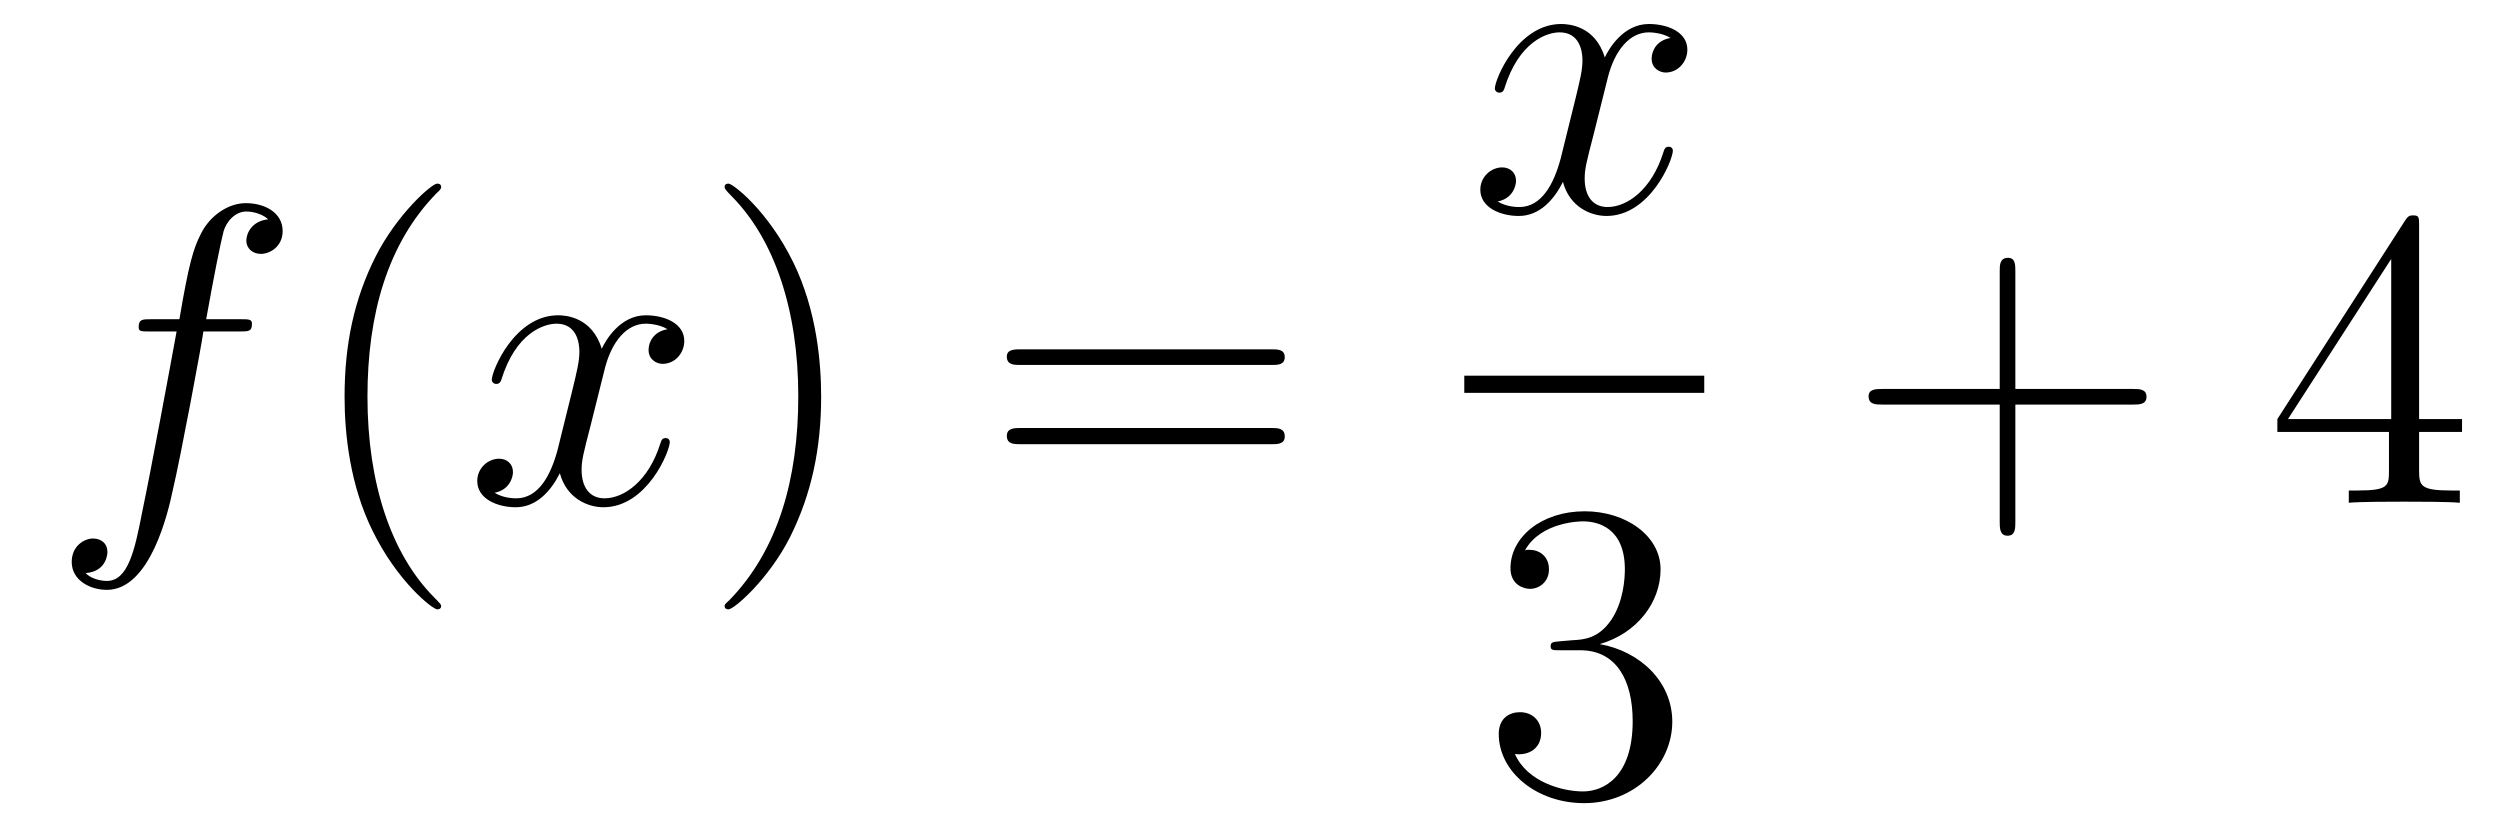 <?xml version='1.0'?>
<!-- This file was generated by dvisvgm 1.9.2 -->
<svg height='23pt' version='1.1' viewBox='0 -23 70 23' width='70pt' xmlns='http://www.w3.org/2000/svg' xmlns:xlink='http://www.w3.org/1999/xlink'>
<g id='page1'>
<g transform='matrix(1 0 0 1 -127 644)'>
<path d='M133.711 -657.719C133.961 -657.719 134.055 -657.719 134.055 -657.937C134.055 -658.062 133.961 -658.062 133.742 -658.062H132.773C132.992 -659.281 133.164 -660.141 133.258 -660.516C133.336 -660.797 133.586 -661.078 133.898 -661.078C134.148 -661.078 134.398 -660.969 134.508 -660.859C134.055 -660.813 133.898 -660.469 133.898 -660.266C133.898 -660.031 134.086 -659.891 134.305 -659.891C134.555 -659.891 134.914 -660.094 134.914 -660.531C134.914 -661.047 134.414 -661.312 133.883 -661.312C133.367 -661.312 132.867 -660.937 132.633 -660.469C132.414 -660.047 132.289 -659.625 132.023 -658.062H131.227C130.992 -658.062 130.883 -658.062 130.883 -657.844C130.883 -657.719 130.945 -657.719 131.195 -657.719H131.945C131.742 -656.609 131.242 -653.906 130.977 -652.641C130.773 -651.594 130.586 -650.734 129.992 -650.734C129.961 -650.734 129.617 -650.734 129.398 -650.953C130.008 -651 130.008 -651.531 130.008 -651.547C130.008 -651.781 129.836 -651.922 129.602 -651.922C129.367 -651.922 129.008 -651.719 129.008 -651.266C129.008 -650.75 129.523 -650.484 129.992 -650.484C131.211 -650.484 131.711 -652.672 131.836 -653.266C132.055 -654.187 132.648 -657.359 132.695 -657.719H133.711ZM134.156 -652.922' fill-rule='evenodd'/>
<path d='M139.352 -650.031C139.352 -650.062 139.352 -650.078 139.148 -650.281C137.961 -651.484 137.289 -653.453 137.289 -655.891C137.289 -658.203 137.852 -660.187 139.227 -661.594C139.352 -661.703 139.352 -661.734 139.352 -661.766C139.352 -661.844 139.289 -661.859 139.242 -661.859C139.086 -661.859 138.117 -661 137.523 -659.828C136.914 -658.625 136.648 -657.359 136.648 -655.891C136.648 -654.828 136.805 -653.406 137.43 -652.141C138.133 -650.703 139.117 -649.938 139.242 -649.938C139.289 -649.938 139.352 -649.953 139.352 -650.031ZM140.035 -652.922' fill-rule='evenodd'/>
<path d='M145.691 -657.781C145.301 -657.719 145.16 -657.422 145.16 -657.203C145.16 -656.922 145.395 -656.812 145.551 -656.812C145.91 -656.812 146.16 -657.125 146.16 -657.453C146.16 -657.953 145.598 -658.172 145.082 -658.172C144.363 -658.172 143.957 -657.469 143.848 -657.234C143.582 -658.125 142.832 -658.172 142.629 -658.172C141.41 -658.172 140.769 -656.625 140.769 -656.359C140.769 -656.313 140.816 -656.25 140.895 -656.25C140.988 -656.25 141.02 -656.313 141.035 -656.359C141.441 -657.687 142.238 -657.937 142.582 -657.937C143.129 -657.937 143.223 -657.438 143.223 -657.156C143.223 -656.891 143.16 -656.625 143.019 -656.047L142.613 -654.406C142.426 -653.703 142.082 -653.047 141.457 -653.047C141.395 -653.047 141.098 -653.047 140.848 -653.203C141.27 -653.281 141.363 -653.641 141.363 -653.781C141.363 -654.016 141.191 -654.156 140.973 -654.156C140.676 -654.156 140.363 -653.906 140.363 -653.531C140.363 -653.031 140.926 -652.797 141.441 -652.797C142.02 -652.797 142.426 -653.25 142.676 -653.75C142.863 -653.047 143.457 -652.797 143.895 -652.797C145.113 -652.797 145.754 -654.359 145.754 -654.625C145.754 -654.687 145.707 -654.734 145.644 -654.734C145.535 -654.734 145.52 -654.672 145.488 -654.578C145.16 -653.531 144.473 -653.047 143.926 -653.047C143.52 -653.047 143.285 -653.344 143.285 -653.844C143.285 -654.109 143.332 -654.297 143.535 -655.078L143.941 -656.703C144.129 -657.422 144.535 -657.937 145.082 -657.937C145.098 -657.937 145.441 -657.937 145.691 -657.781ZM146.633 -652.922' fill-rule='evenodd'/>
<path d='M149.992 -655.891C149.992 -656.797 149.883 -658.281 149.211 -659.656C148.508 -661.094 147.523 -661.859 147.398 -661.859C147.352 -661.859 147.289 -661.844 147.289 -661.766C147.289 -661.734 147.289 -661.703 147.492 -661.5C148.68 -660.297 149.352 -658.328 149.352 -655.906C149.352 -653.594 148.789 -651.594 147.414 -650.187C147.289 -650.078 147.289 -650.062 147.289 -650.031C147.289 -649.953 147.352 -649.938 147.398 -649.938C147.555 -649.938 148.523 -650.781 149.117 -651.953C149.727 -653.172 149.992 -654.453 149.992 -655.891ZM151.191 -652.922' fill-rule='evenodd'/>
<path d='M162.598 -656.781C162.77 -656.781 162.973 -656.781 162.973 -657S162.77 -657.219 162.598 -657.219H155.582C155.41 -657.219 155.191 -657.219 155.191 -657.016C155.191 -656.781 155.394 -656.781 155.582 -656.781H162.598ZM162.598 -654.562C162.77 -654.562 162.973 -654.562 162.973 -654.781C162.973 -655.016 162.77 -655.016 162.598 -655.016H155.582C155.41 -655.016 155.191 -655.016 155.191 -654.797C155.191 -654.562 155.394 -654.562 155.582 -654.562H162.598ZM163.668 -652.922' fill-rule='evenodd'/>
<path d='M173.777 -665.937C173.387 -665.875 173.246 -665.578 173.246 -665.359C173.246 -665.078 173.481 -664.969 173.637 -664.969C173.996 -664.969 174.246 -665.281 174.246 -665.609C174.246 -666.109 173.684 -666.328 173.168 -666.328C172.449 -666.328 172.043 -665.625 171.934 -665.391C171.668 -666.281 170.918 -666.328 170.715 -666.328C169.496 -666.328 168.855 -664.781 168.855 -664.516C168.855 -664.469 168.902 -664.406 168.981 -664.406C169.074 -664.406 169.105 -664.469 169.121 -664.516C169.527 -665.844 170.324 -666.094 170.668 -666.094C171.215 -666.094 171.309 -665.594 171.309 -665.313C171.309 -665.047 171.246 -664.781 171.105 -664.203L170.699 -662.562C170.512 -661.859 170.168 -661.203 169.543 -661.203C169.48 -661.203 169.184 -661.203 168.934 -661.359C169.356 -661.437 169.449 -661.797 169.449 -661.938C169.449 -662.172 169.277 -662.313 169.059 -662.313C168.762 -662.313 168.449 -662.062 168.449 -661.687C168.449 -661.188 169.012 -660.953 169.527 -660.953C170.106 -660.953 170.512 -661.406 170.762 -661.906C170.949 -661.203 171.543 -660.953 171.981 -660.953C173.199 -660.953 173.84 -662.516 173.84 -662.781C173.84 -662.844 173.793 -662.891 173.73 -662.891C173.621 -662.891 173.605 -662.828 173.574 -662.734C173.246 -661.687 172.559 -661.203 172.012 -661.203C171.606 -661.203 171.371 -661.5 171.371 -662C171.371 -662.266 171.418 -662.453 171.621 -663.234L172.027 -664.859C172.215 -665.578 172.621 -666.094 173.168 -666.094C173.184 -666.094 173.527 -666.094 173.777 -665.937ZM174.719 -661.078' fill-rule='evenodd'/>
<path d='M168 -656H174.719V-656.481H168'/>
<path d='M170.668 -649.043C170.465 -649.027 170.418 -649.012 170.418 -648.902C170.418 -648.793 170.481 -648.793 170.699 -648.793H171.246C172.262 -648.793 172.715 -647.949 172.715 -646.809C172.715 -645.246 171.902 -644.84 171.324 -644.84S169.762 -645.105 169.418 -645.887C169.809 -645.84 170.152 -646.043 170.152 -646.48C170.152 -646.824 169.902 -647.059 169.559 -647.059C169.277 -647.059 168.965 -646.902 168.965 -646.449C168.965 -645.387 170.027 -644.512 171.355 -644.512C172.777 -644.512 173.824 -645.59 173.824 -646.793C173.824 -647.902 172.934 -648.762 171.793 -648.965C172.824 -649.262 173.496 -650.121 173.496 -651.059C173.496 -651.996 172.527 -652.684 171.371 -652.684C170.168 -652.684 169.293 -651.965 169.293 -651.09C169.293 -650.621 169.668 -650.512 169.84 -650.512C170.09 -650.512 170.371 -650.699 170.371 -651.059C170.371 -651.434 170.09 -651.606 169.824 -651.606C169.762 -651.606 169.731 -651.606 169.699 -651.59C170.152 -652.402 171.277 -652.402 171.324 -652.402C171.73 -652.402 172.496 -652.23 172.496 -651.059C172.496 -650.824 172.465 -650.168 172.121 -649.652C171.762 -649.121 171.355 -649.09 171.027 -649.074L170.668 -649.043ZM174.359 -644.762' fill-rule='evenodd'/>
<path d='M183.43 -655.672H186.727C186.898 -655.672 187.102 -655.672 187.102 -655.891C187.102 -656.109 186.898 -656.109 186.727 -656.109H183.43V-659.406C183.43 -659.578 183.43 -659.781 183.227 -659.781C182.992 -659.781 182.992 -659.578 182.992 -659.406V-656.109H179.711C179.539 -656.109 179.32 -656.109 179.32 -655.906C179.32 -655.672 179.523 -655.672 179.711 -655.672H182.992V-652.391C182.992 -652.219 182.992 -652 183.211 -652C183.43 -652 183.43 -652.203 183.43 -652.391V-655.672ZM187.797 -652.922' fill-rule='evenodd'/>
<path d='M194.735 -660.687C194.735 -660.906 194.735 -660.969 194.578 -660.969C194.484 -660.969 194.437 -660.969 194.344 -660.828L190.766 -655.266V-654.906H193.891V-653.828C193.891 -653.391 193.876 -653.266 193 -653.266H192.766V-652.922C193.031 -652.953 193.985 -652.953 194.312 -652.953C194.641 -652.953 195.594 -652.953 195.875 -652.922V-653.266H195.641C194.782 -653.266 194.735 -653.391 194.735 -653.828V-654.906H195.937V-655.266H194.735V-660.687ZM193.954 -659.75V-655.266H191.063L193.954 -659.75ZM196.316 -652.922' fill-rule='evenodd'/>
</g>
</g>
</svg>

